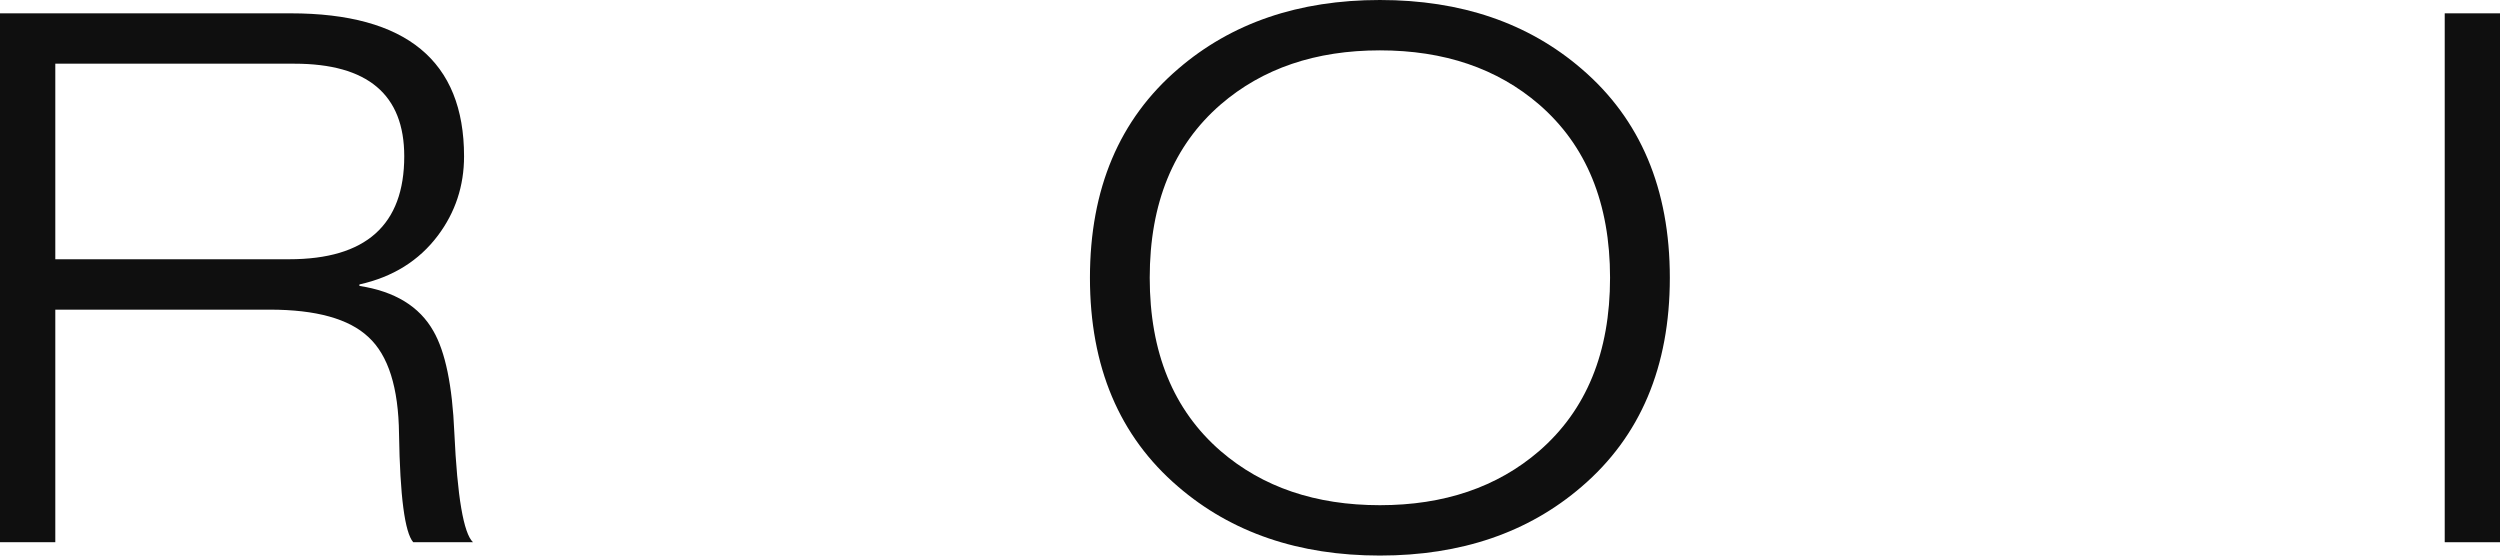 <svg xmlns="http://www.w3.org/2000/svg" fill="none" viewBox="0 0 90 20" height="20" width="90">
<path fill="#0F0F0F" d="M88.01 19.52V0.48H90.001V19.52H88.01Z"></path>
<path fill="#0F0F0F" d="M39.238 10C39.238 6.8 40.296 4.293 42.413 2.48C44.332 0.827 46.753 0 49.676 0C52.599 0 55.02 0.827 56.939 2.48C59.055 4.293 60.114 6.8 60.114 10C60.114 13.2 59.055 15.707 56.939 17.52C55.02 19.173 52.599 20 49.676 20C46.753 20 44.332 19.173 42.413 17.52C40.296 15.707 39.238 13.2 39.238 10ZM41.39 10C41.39 12.684 42.242 14.764 43.946 16.24C45.452 17.538 47.362 18.187 49.676 18.187C51.989 18.187 53.899 17.538 55.406 16.24C57.11 14.764 57.962 12.684 57.962 10C57.962 7.316 57.11 5.236 55.406 3.76C53.899 2.462 51.989 1.813 49.676 1.813C47.362 1.813 45.452 2.462 43.946 3.76C42.242 5.236 41.39 7.316 41.39 10Z"></path>
<path fill="#0F0F0F" d="M0 19.52V0.48H10.464C14.625 0.48 16.706 2.196 16.706 5.627C16.706 6.693 16.392 7.644 15.764 8.48C15.083 9.387 14.141 9.973 12.939 10.24V10.293C14.213 10.489 15.101 11.031 15.603 11.92C16.033 12.667 16.284 13.884 16.356 15.573C16.463 17.884 16.688 19.2 17.028 19.52H14.876C14.571 19.164 14.401 17.867 14.365 15.627C14.347 13.956 13.98 12.791 13.262 12.133C12.563 11.476 11.379 11.147 9.711 11.147H1.991V19.52H0ZM1.991 2.293V9.333H10.411C13.173 9.333 14.553 8.098 14.553 5.627C14.553 3.404 13.235 2.293 10.599 2.293H1.991Z"></path>
</svg>
